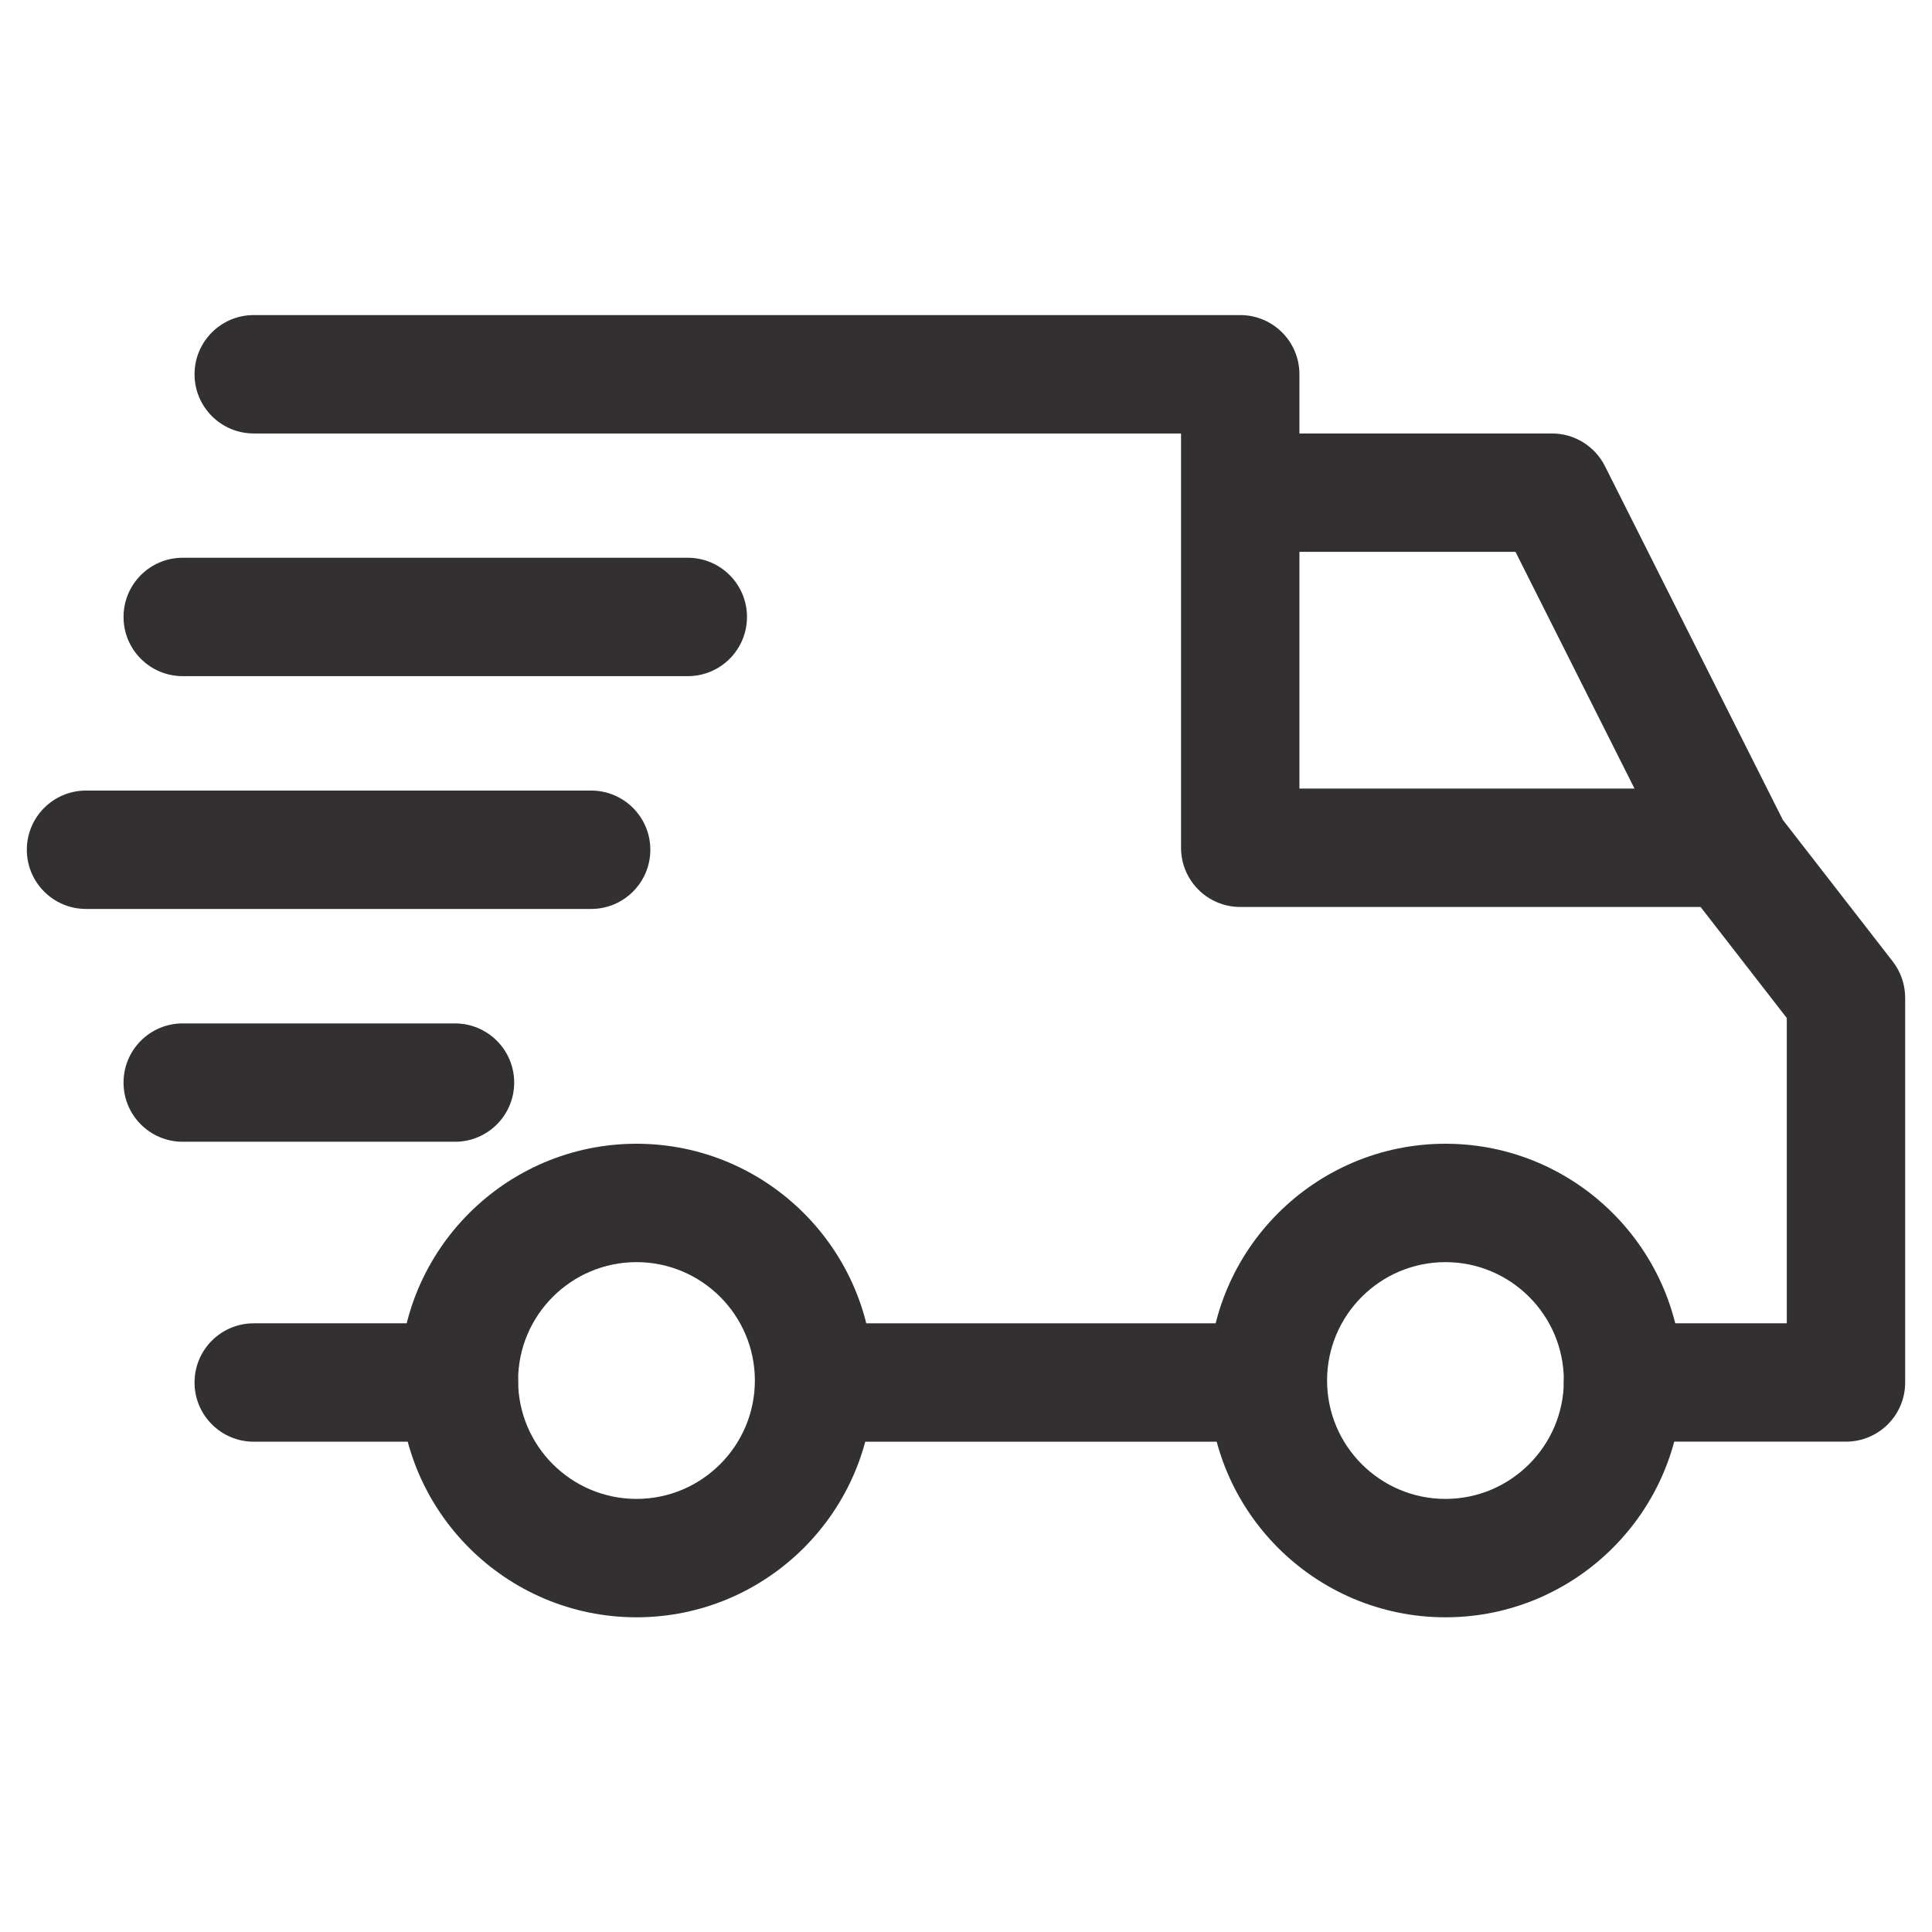 <svg width="36" height="36" viewBox="0 0 36 36" fill="none" xmlns="http://www.w3.org/2000/svg">
<g clip-path="url(#clip0)">
<path d="M26.934 21.312C24.501 21.312 22.522 23.291 22.522 25.724C22.522 28.157 24.501 30.136 26.934 30.136C29.367 30.136 31.346 28.157 31.346 25.724C31.346 23.291 29.366 21.312 26.934 21.312ZM26.934 27.93C25.717 27.93 24.728 26.94 24.728 25.724C24.728 24.507 25.717 23.518 26.934 23.518C28.15 23.518 29.14 24.507 29.14 25.724C29.14 26.94 28.15 27.93 26.934 27.93Z" fill="#323031"/>
<path d="M11.86 21.312C9.428 21.312 7.448 23.291 7.448 25.724C7.448 28.157 9.428 30.136 11.86 30.136C14.293 30.136 16.272 28.157 16.272 25.724C16.272 23.291 14.293 21.312 11.86 21.312ZM11.86 27.93C10.644 27.93 9.654 26.94 9.654 25.724C9.654 24.507 10.644 23.518 11.86 23.518C13.076 23.518 14.066 24.507 14.066 25.724C14.066 26.94 13.077 27.93 11.86 27.93Z" fill="#323031"/>
<path d="M29.905 8.684C29.717 8.312 29.336 8.077 28.919 8.077H23.11V10.283H28.239L31.242 16.256L33.214 15.265L29.905 8.684Z" fill="#323031"/>
<path d="M23.625 24.658H15.28V26.864H23.625V24.658Z" fill="#323031"/>
<path d="M8.551 24.658H4.728C4.119 24.658 3.625 25.151 3.625 25.761C3.625 26.37 4.119 26.864 4.728 26.864H8.551C9.161 26.864 9.654 26.37 9.654 25.761C9.654 25.151 9.161 24.658 8.551 24.658Z" fill="#323031"/>
<path d="M35.268 17.915L33.099 15.121C32.89 14.852 32.569 14.694 32.228 14.694H24.213V6.974C24.213 6.365 23.719 5.871 23.11 5.871H4.728C4.119 5.871 3.625 6.365 3.625 6.974C3.625 7.583 4.119 8.077 4.728 8.077H22.007V15.797C22.007 16.407 22.501 16.9 23.11 16.9H31.688L33.294 18.969V24.658H30.242C29.633 24.658 29.14 25.151 29.14 25.761C29.14 26.37 29.633 26.863 30.242 26.863H34.397C35.006 26.863 35.5 26.37 35.5 25.761V18.591C35.5 18.347 35.418 18.108 35.268 17.915Z" fill="#323031"/>
<path d="M8.478 19.07H3.404C2.795 19.07 2.302 19.563 2.302 20.172C2.302 20.782 2.795 21.275 3.404 21.275H8.478C9.087 21.275 9.581 20.782 9.581 20.172C9.581 19.563 9.087 19.07 8.478 19.07Z" fill="#323031"/>
<path d="M11.015 14.731H1.603C0.994 14.731 0.5 15.225 0.5 15.834C0.5 16.443 0.994 16.937 1.603 16.937H11.015C11.624 16.937 12.118 16.443 12.118 15.834C12.118 15.225 11.624 14.731 11.015 14.731Z" fill="#323031"/>
<path d="M12.816 10.393H3.404C2.795 10.393 2.302 10.887 2.302 11.496C2.302 12.105 2.795 12.599 3.404 12.599H12.816C13.425 12.599 13.919 12.105 13.919 11.496C13.919 10.887 13.425 10.393 12.816 10.393Z" fill="#323031"/>
</g>
<defs>
<clipPath id="clip0">
<rect width="35" height="35" fill="white" transform="translate(0.5 0.503)"/>
</clipPath>
</defs>
</svg>
